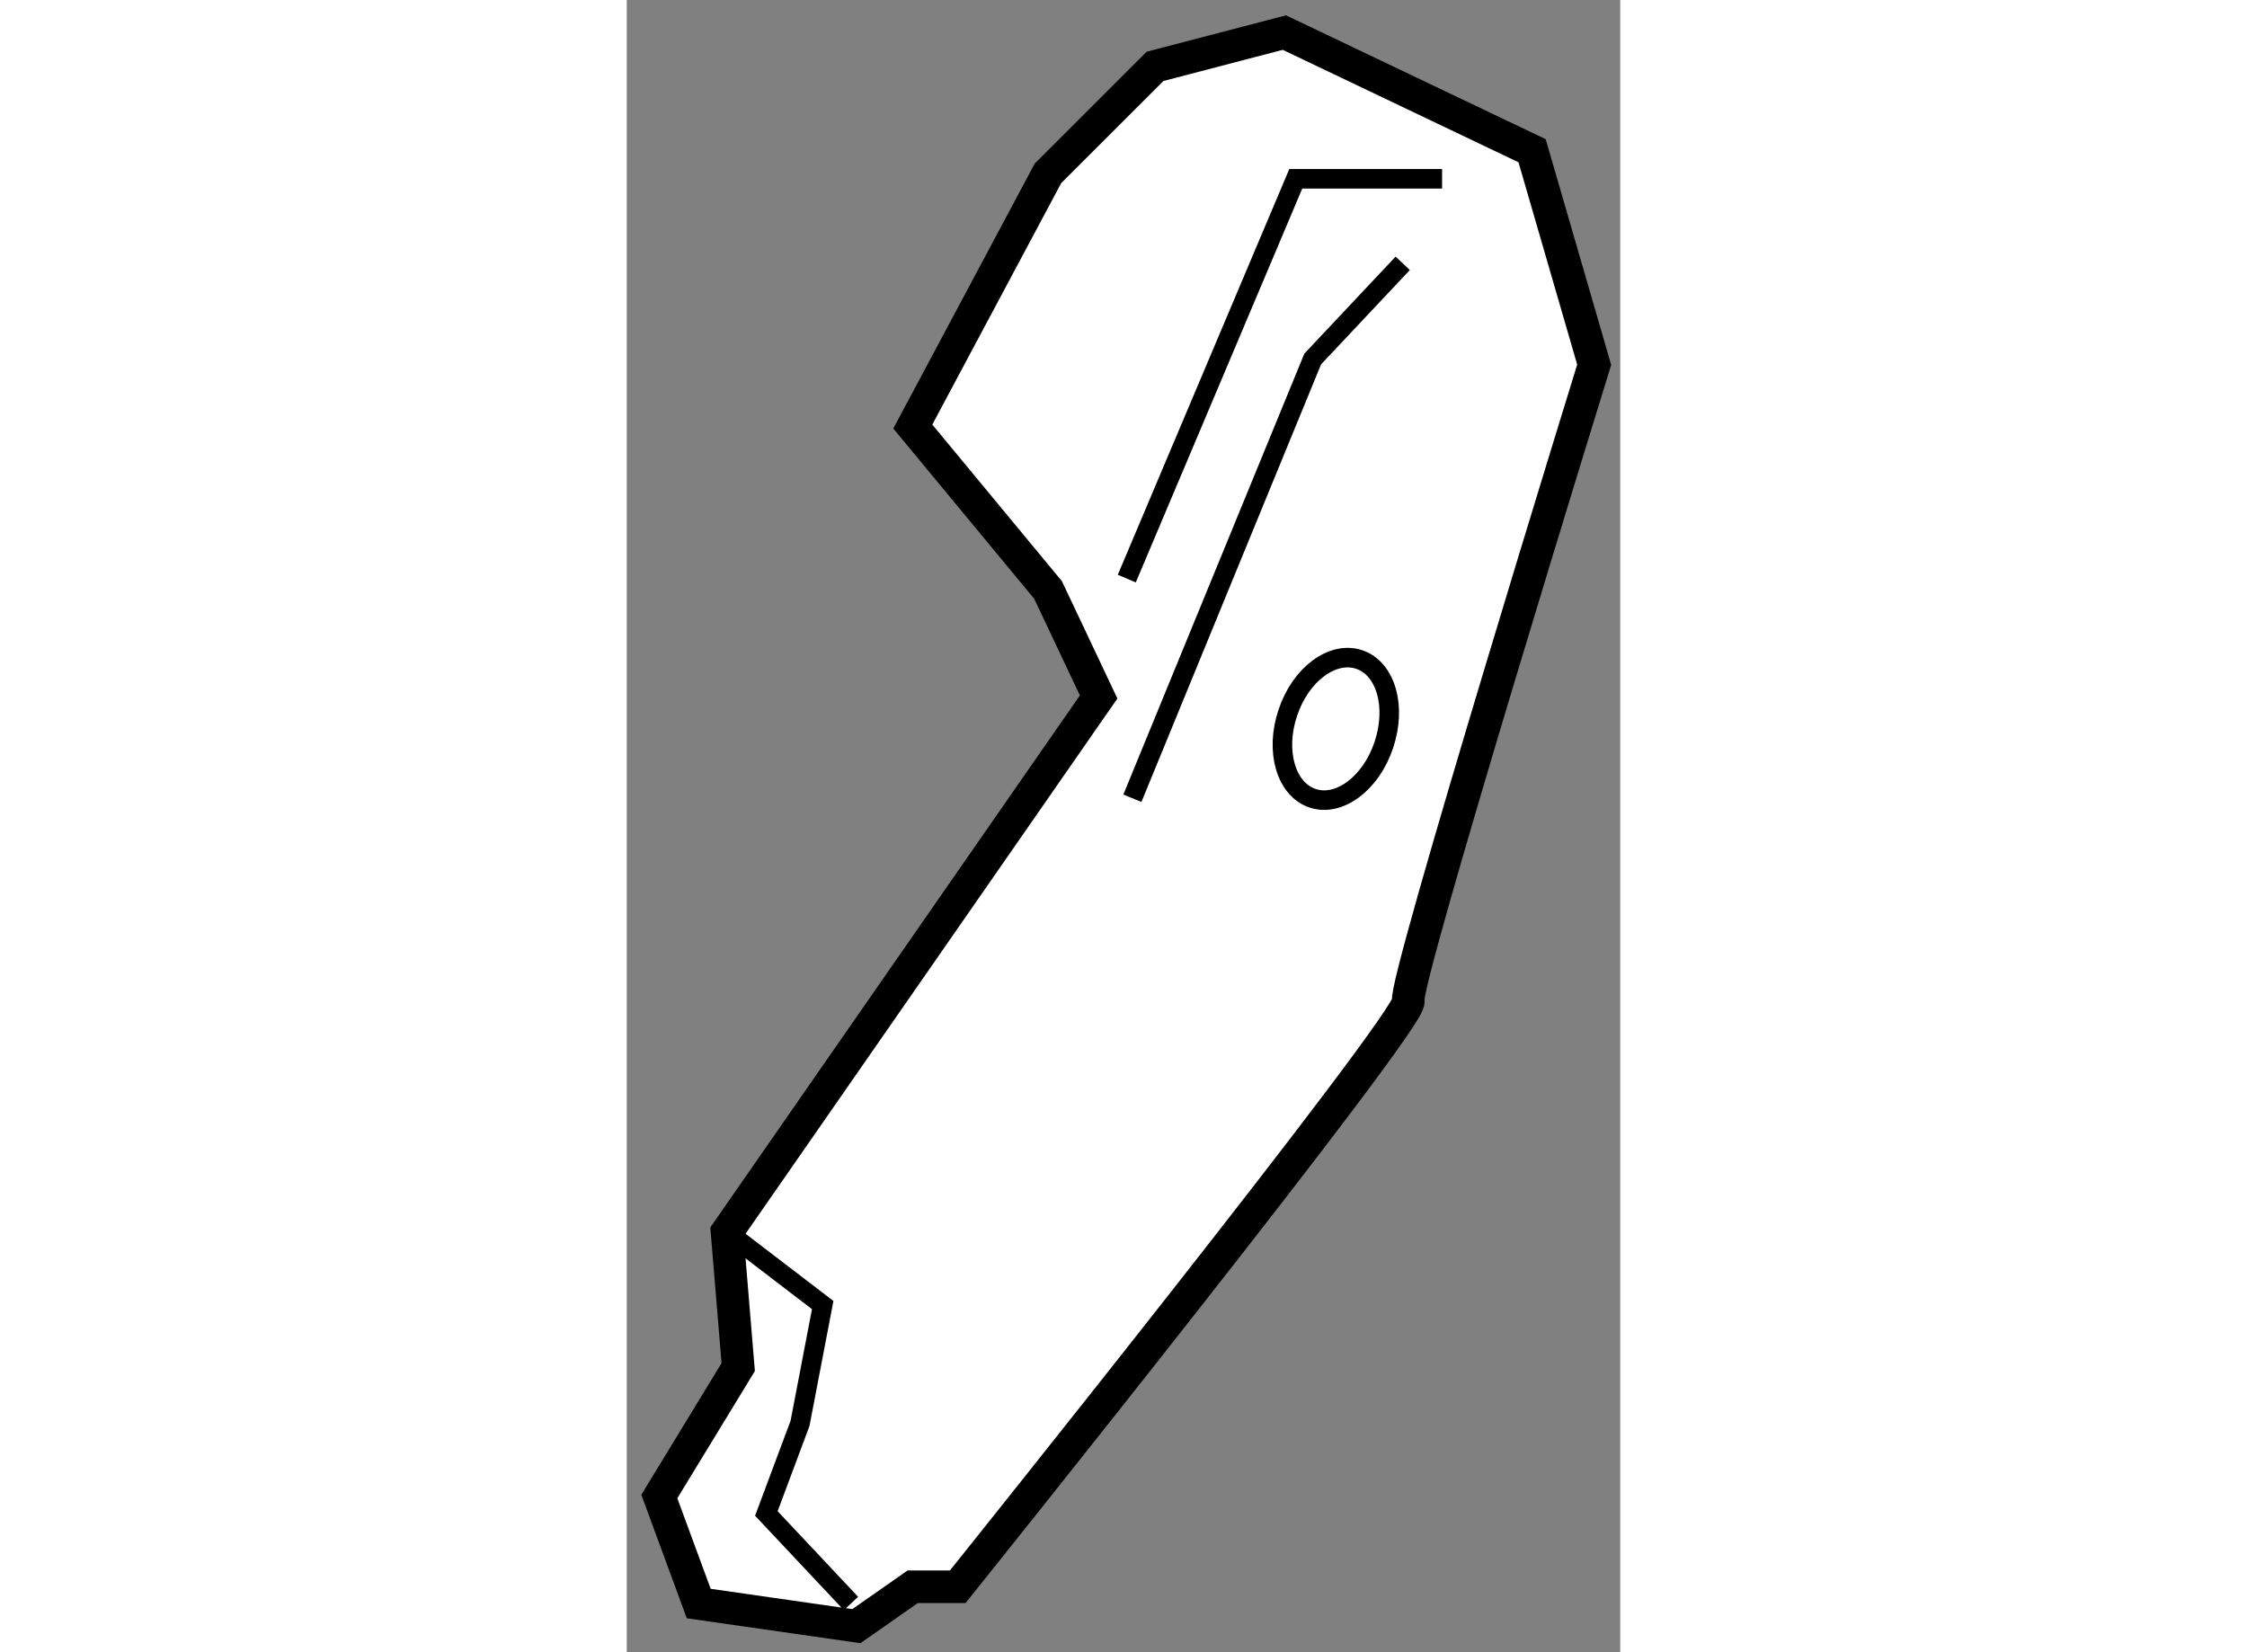 <?xml version="1.0" encoding="utf-8"?>
<!-- Generator: Adobe Illustrator 15.1.0, SVG Export Plug-In . SVG Version: 6.00 Build 0)  -->
<!DOCTYPE svg PUBLIC "-//W3C//DTD SVG 1.1//EN" "http://www.w3.org/Graphics/SVG/1.1/DTD/svg11.dtd">
<svg version="1.1" xmlns="http://www.w3.org/2000/svg" xmlns:xlink="http://www.w3.org/1999/xlink" x="0px" y="0px" width="244.8px"
	 height="180px" viewBox="188.905 111.413 15.251 25.363" enable-background="new 0 0 244.8 180" xml:space="preserve">
	
<rect x="188.905" y="111.413" width="15.251" height="25.363" fill="#808080" stroke="none"/>
	
<g><path fill="#FFFFFF" stroke="#000000" stroke-width="0.5" d="M193.296,117.961l2.076,2.508l0.777,1.643l-5.705,8.212l0.172,2.075
			l-1.211,1.987l0.605,1.643l2.42,0.347l0.865-0.605h0.691c0,0,7.002-8.731,6.916-8.99c-0.086-0.26,2.854-9.769,2.854-9.769
			l-0.953-3.285l-3.803-1.814l-1.986,0.519l-1.643,1.642L193.296,117.961z"></path><polyline fill="none" stroke="#000000" stroke-width="0.3" points="196.581,120.295 199.175,114.158 201.421,114.158 		"></polyline><polyline fill="none" stroke="#000000" stroke-width="0.3" points="200.817,115.455 199.435,116.924 196.667,123.667 		"></polyline><polyline fill="none" stroke="#000000" stroke-width="0.3" points="190.444,130.323 191.913,131.447 191.565,133.263 
			191.048,134.646 192.347,136.028 		"></polyline><path fill="none" stroke="#000000" stroke-width="0.3" d="M200.526,122.85c-0.195,0.589-0.688,0.954-1.092,0.817
			c-0.41-0.136-0.58-0.725-0.381-1.313c0.195-0.589,0.688-0.954,1.096-0.817C200.558,121.675,200.726,122.261,200.526,122.85z"></path></g>


</svg>